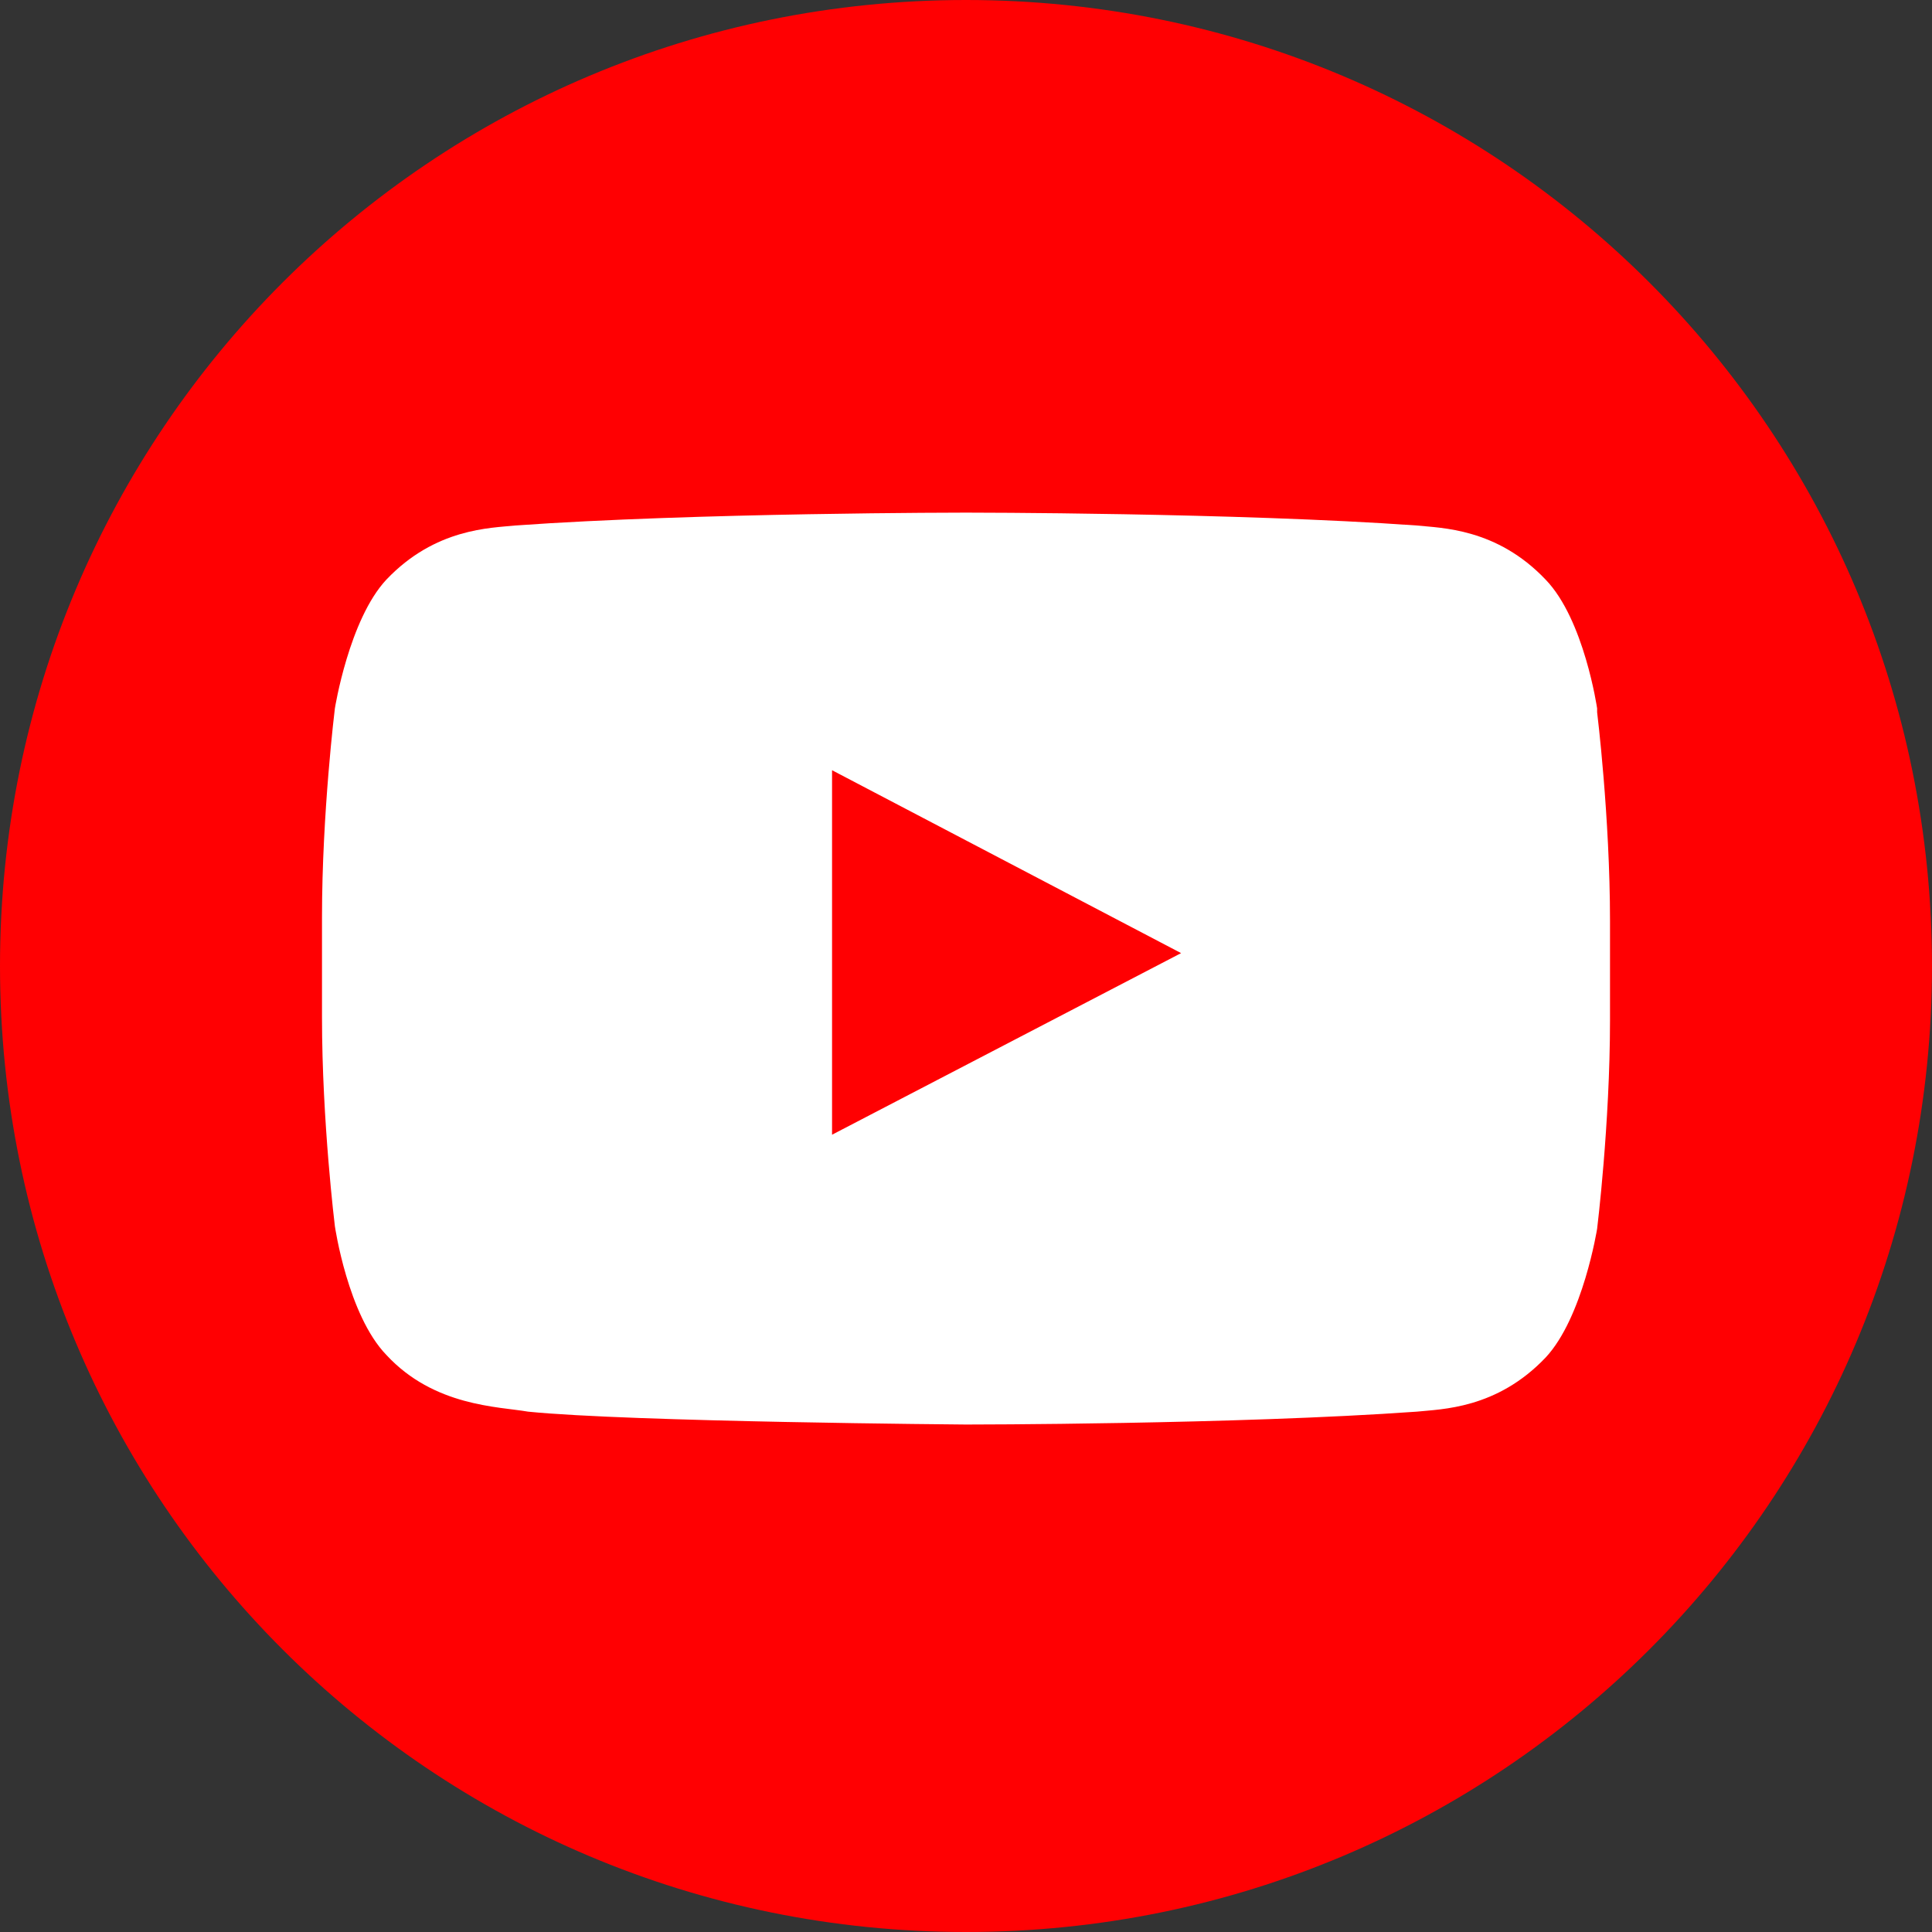 <?xml version="1.0" encoding="utf-8"?>
<!-- Generator: Adobe Illustrator 27.9.0, SVG Export Plug-In . SVG Version: 6.00 Build 0)  -->
<svg version="1.1" id="_レイヤー_2" xmlns="http://www.w3.org/2000/svg" xmlns:xlink="http://www.w3.org/1999/xlink" x="0px"
	 y="0px" viewBox="0 0 150 150" style="enable-background:new 0 0 150 150;" xml:space="preserve">
<rect x="0" y="0" width="150" height="150" fill="#333333" stroke="none"/>
<style type="text/css">
	.st0{fill-rule:evenodd;clip-rule:evenodd;fill:#FF0002;}
	.st1{fill-rule:evenodd;clip-rule:evenodd;fill:#FFFFFF;}
</style>
<path class="st0" d="M75,150L75,150c41.5,0,75-33.5,75-75l0,0c0-41.5-33.5-75-75-75l0,0C33.5,0,0,33.5,0,75l0,0
	C0,116.5,33.5,150,75,150z"/>
<path class="st1" d="M64.6,88.1V59.8L91.7,74L64.6,88.1z M124,55c0,0-1-6.9-4-10c-3.8-4-8.1-4-10-4.2c-14-1-35-1-35-1l0,0
	c0,0-21,0-35,1C38.1,41,33.8,41,30,45c-2.9,3.1-4,10-4,10s-1,8.1-1,16.2V79c0,8.1,1,16.2,1,16.2s1,6.9,4,10c3.7,4,8.7,4,11,4.4
	c7.9,0.8,34,1,34,1s21,0,35-1c1.9-0.2,6.2-0.2,10-4.2c2.9-3.1,4-10,4-10s1-8.1,1-16.2v-7.7c0-8.1-1-16.2-1-16.2l0,0V55z"/>
</svg>
